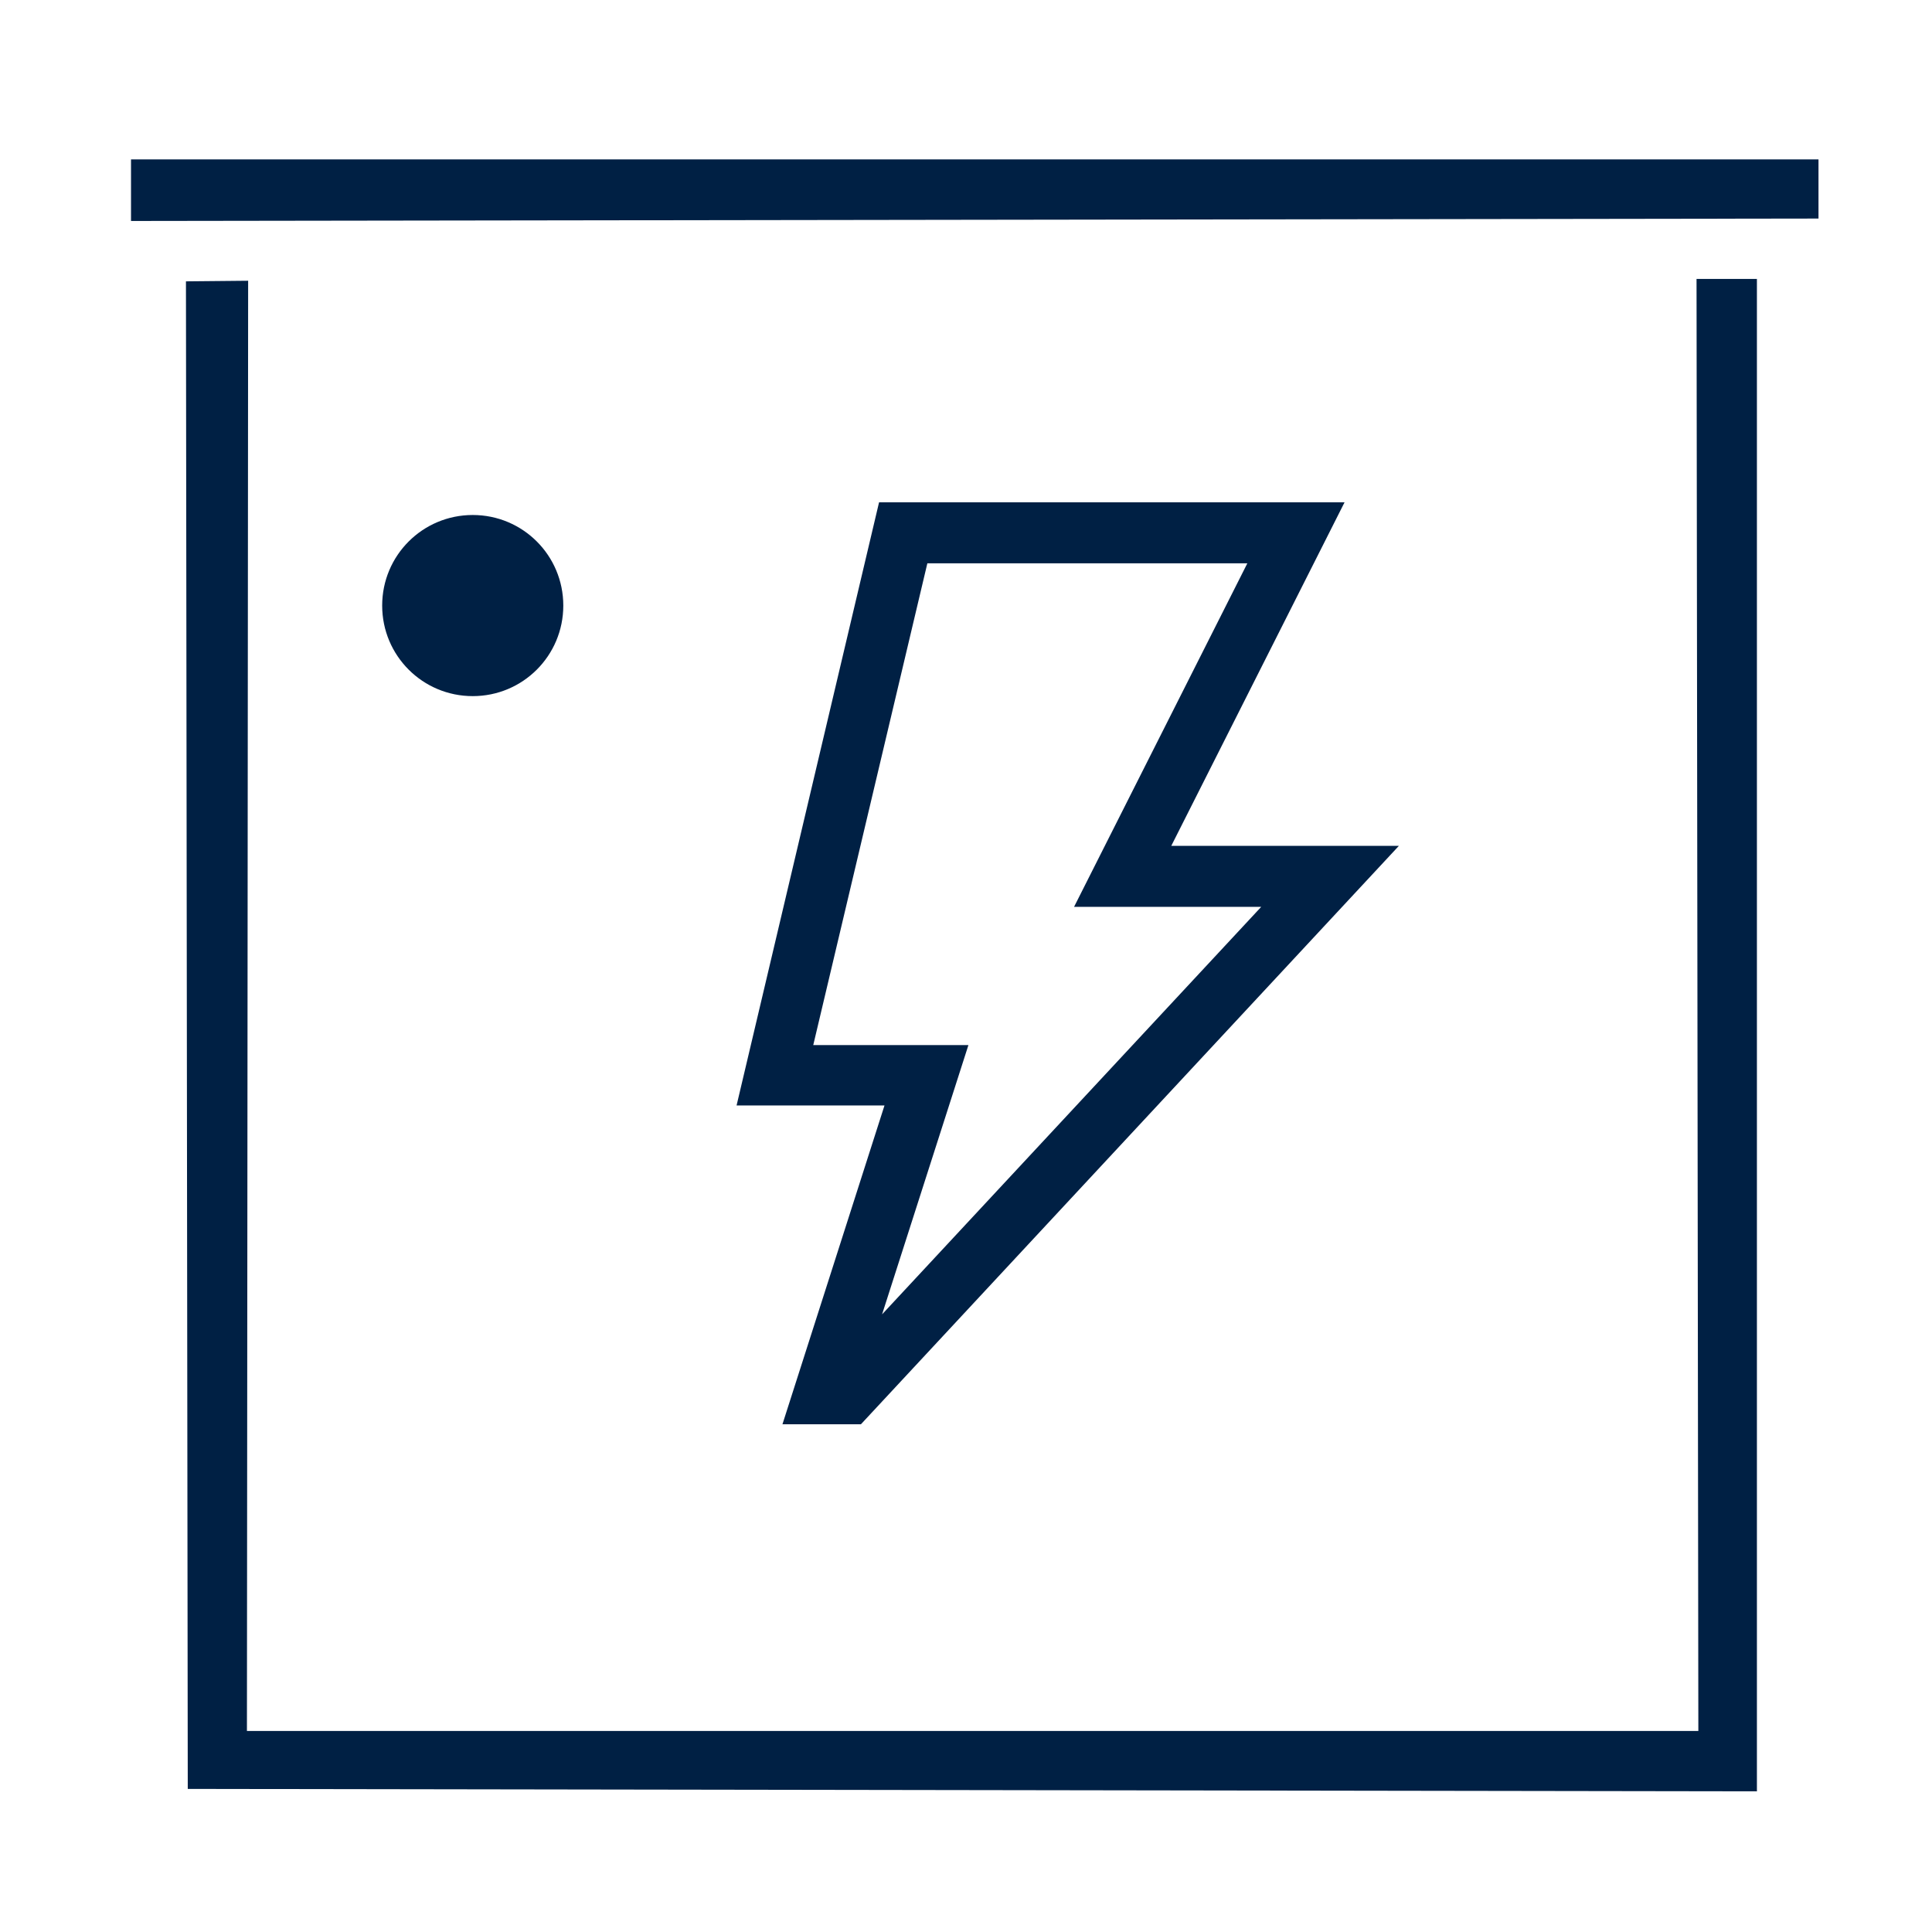 <svg xmlns="http://www.w3.org/2000/svg" id="Betjening" viewBox="0 0 32 32"><defs><style>      .cls-1 {        fill: #002044;      }    </style></defs><path class="cls-1" d="M7.83,11.53c.83,0,1.5-.67,1.5-1.5s-.67-1.5-1.5-1.5-1.5.67-1.5,1.5.67,1.5,1.5,1.5Z"></path><path class="cls-1" d="M12.96,23.59h1.3l8.91-9.58h-3.77s2.87-5.69,2.87-5.69h-7.71s-2.36,9.99-2.36,9.99h2.45l-1.69,5.28ZM13.47,17.31l1.89-7.98h5.3s-2.87,5.69-2.87,5.69h3.1s-6.28,6.75-6.28,6.75l1.43-4.46h-2.56Z"></path><path class="cls-1" d="M3.08,4.66l.03,24.97,25.99.04V4.62s-1,0-1,0l.03,24.05H4.09l.02-24.02"></path><polyline class="cls-1" points="30.12 2.64 2.17 2.64 2.17 3.66 30.12 3.62"></polyline></svg>